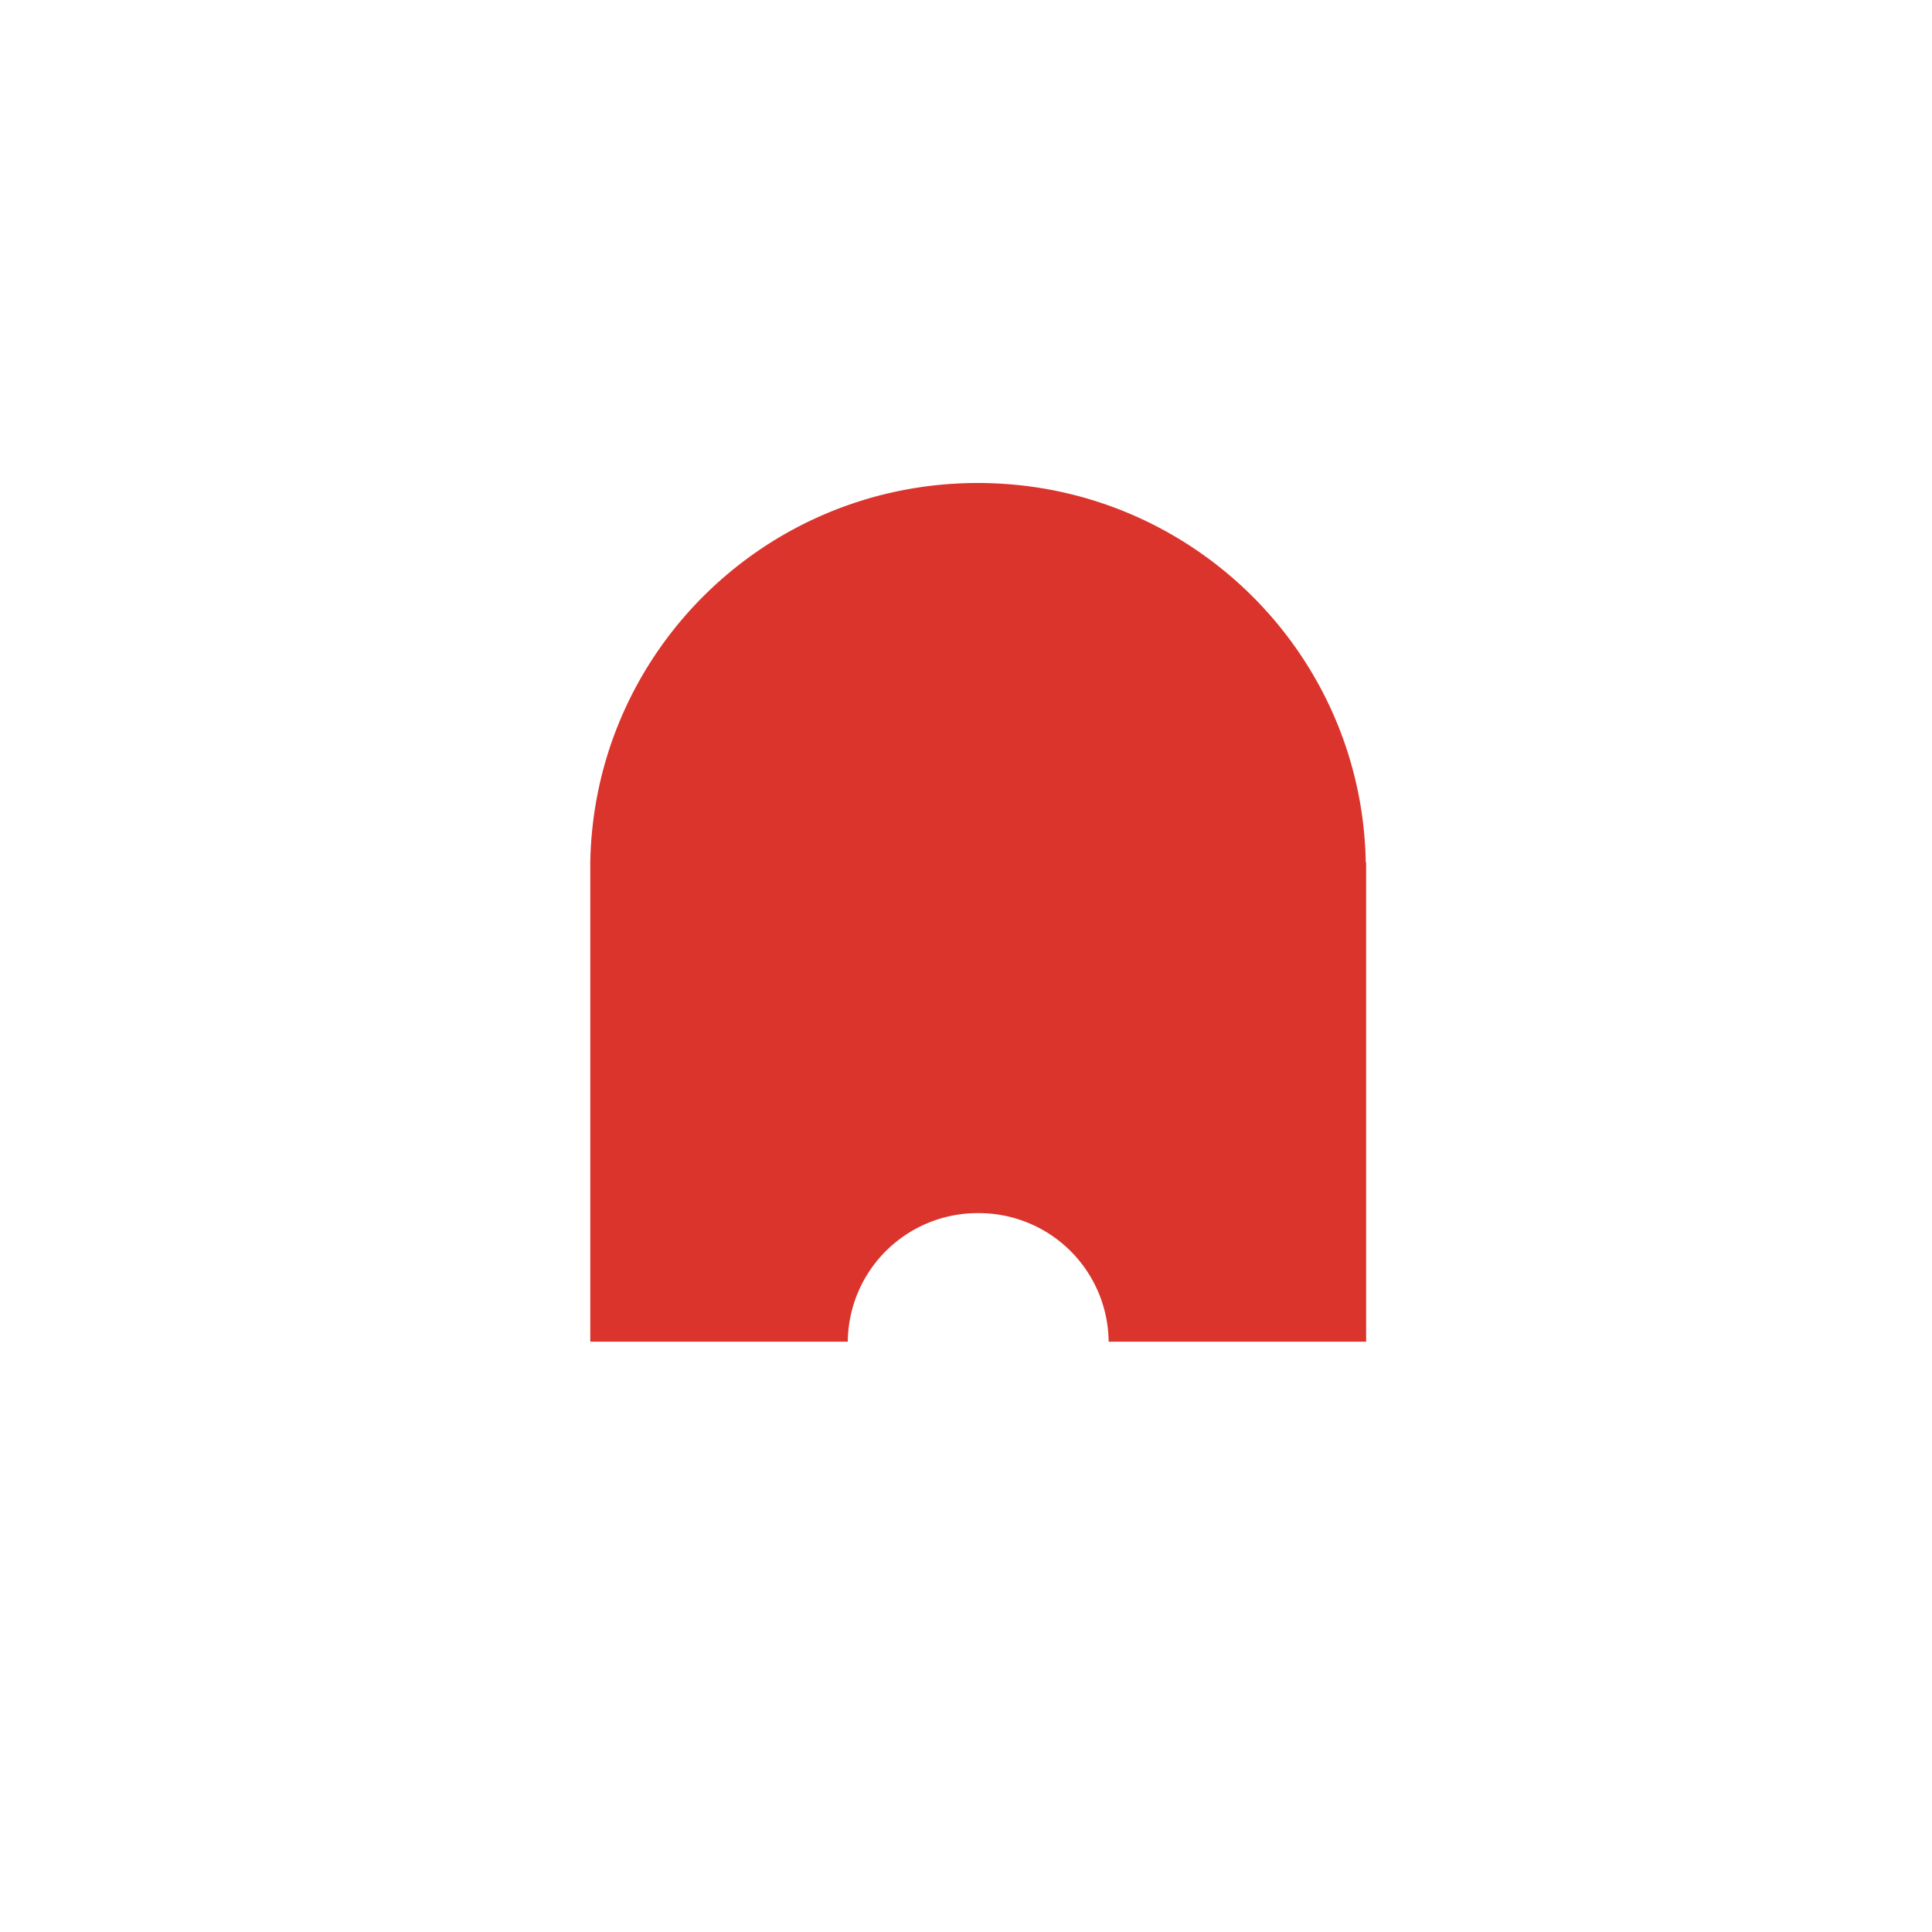 <svg xmlns="http://www.w3.org/2000/svg" fill="none" viewBox="0 0 36 36">
  <g clip-path="url(#a)">
    <path fill="#DB342C" d="M25.449 16.07C25.38 12.157 22.175 9 18.22 9c-3.954 0-7.152 3.15-7.221 7.07V25h4.798a2.418 2.418 0 0 1 2.43-2.395A2.418 2.418 0 0 1 20.658 25h4.798v-8.93h-.007Z"/>
  </g>
</svg>
